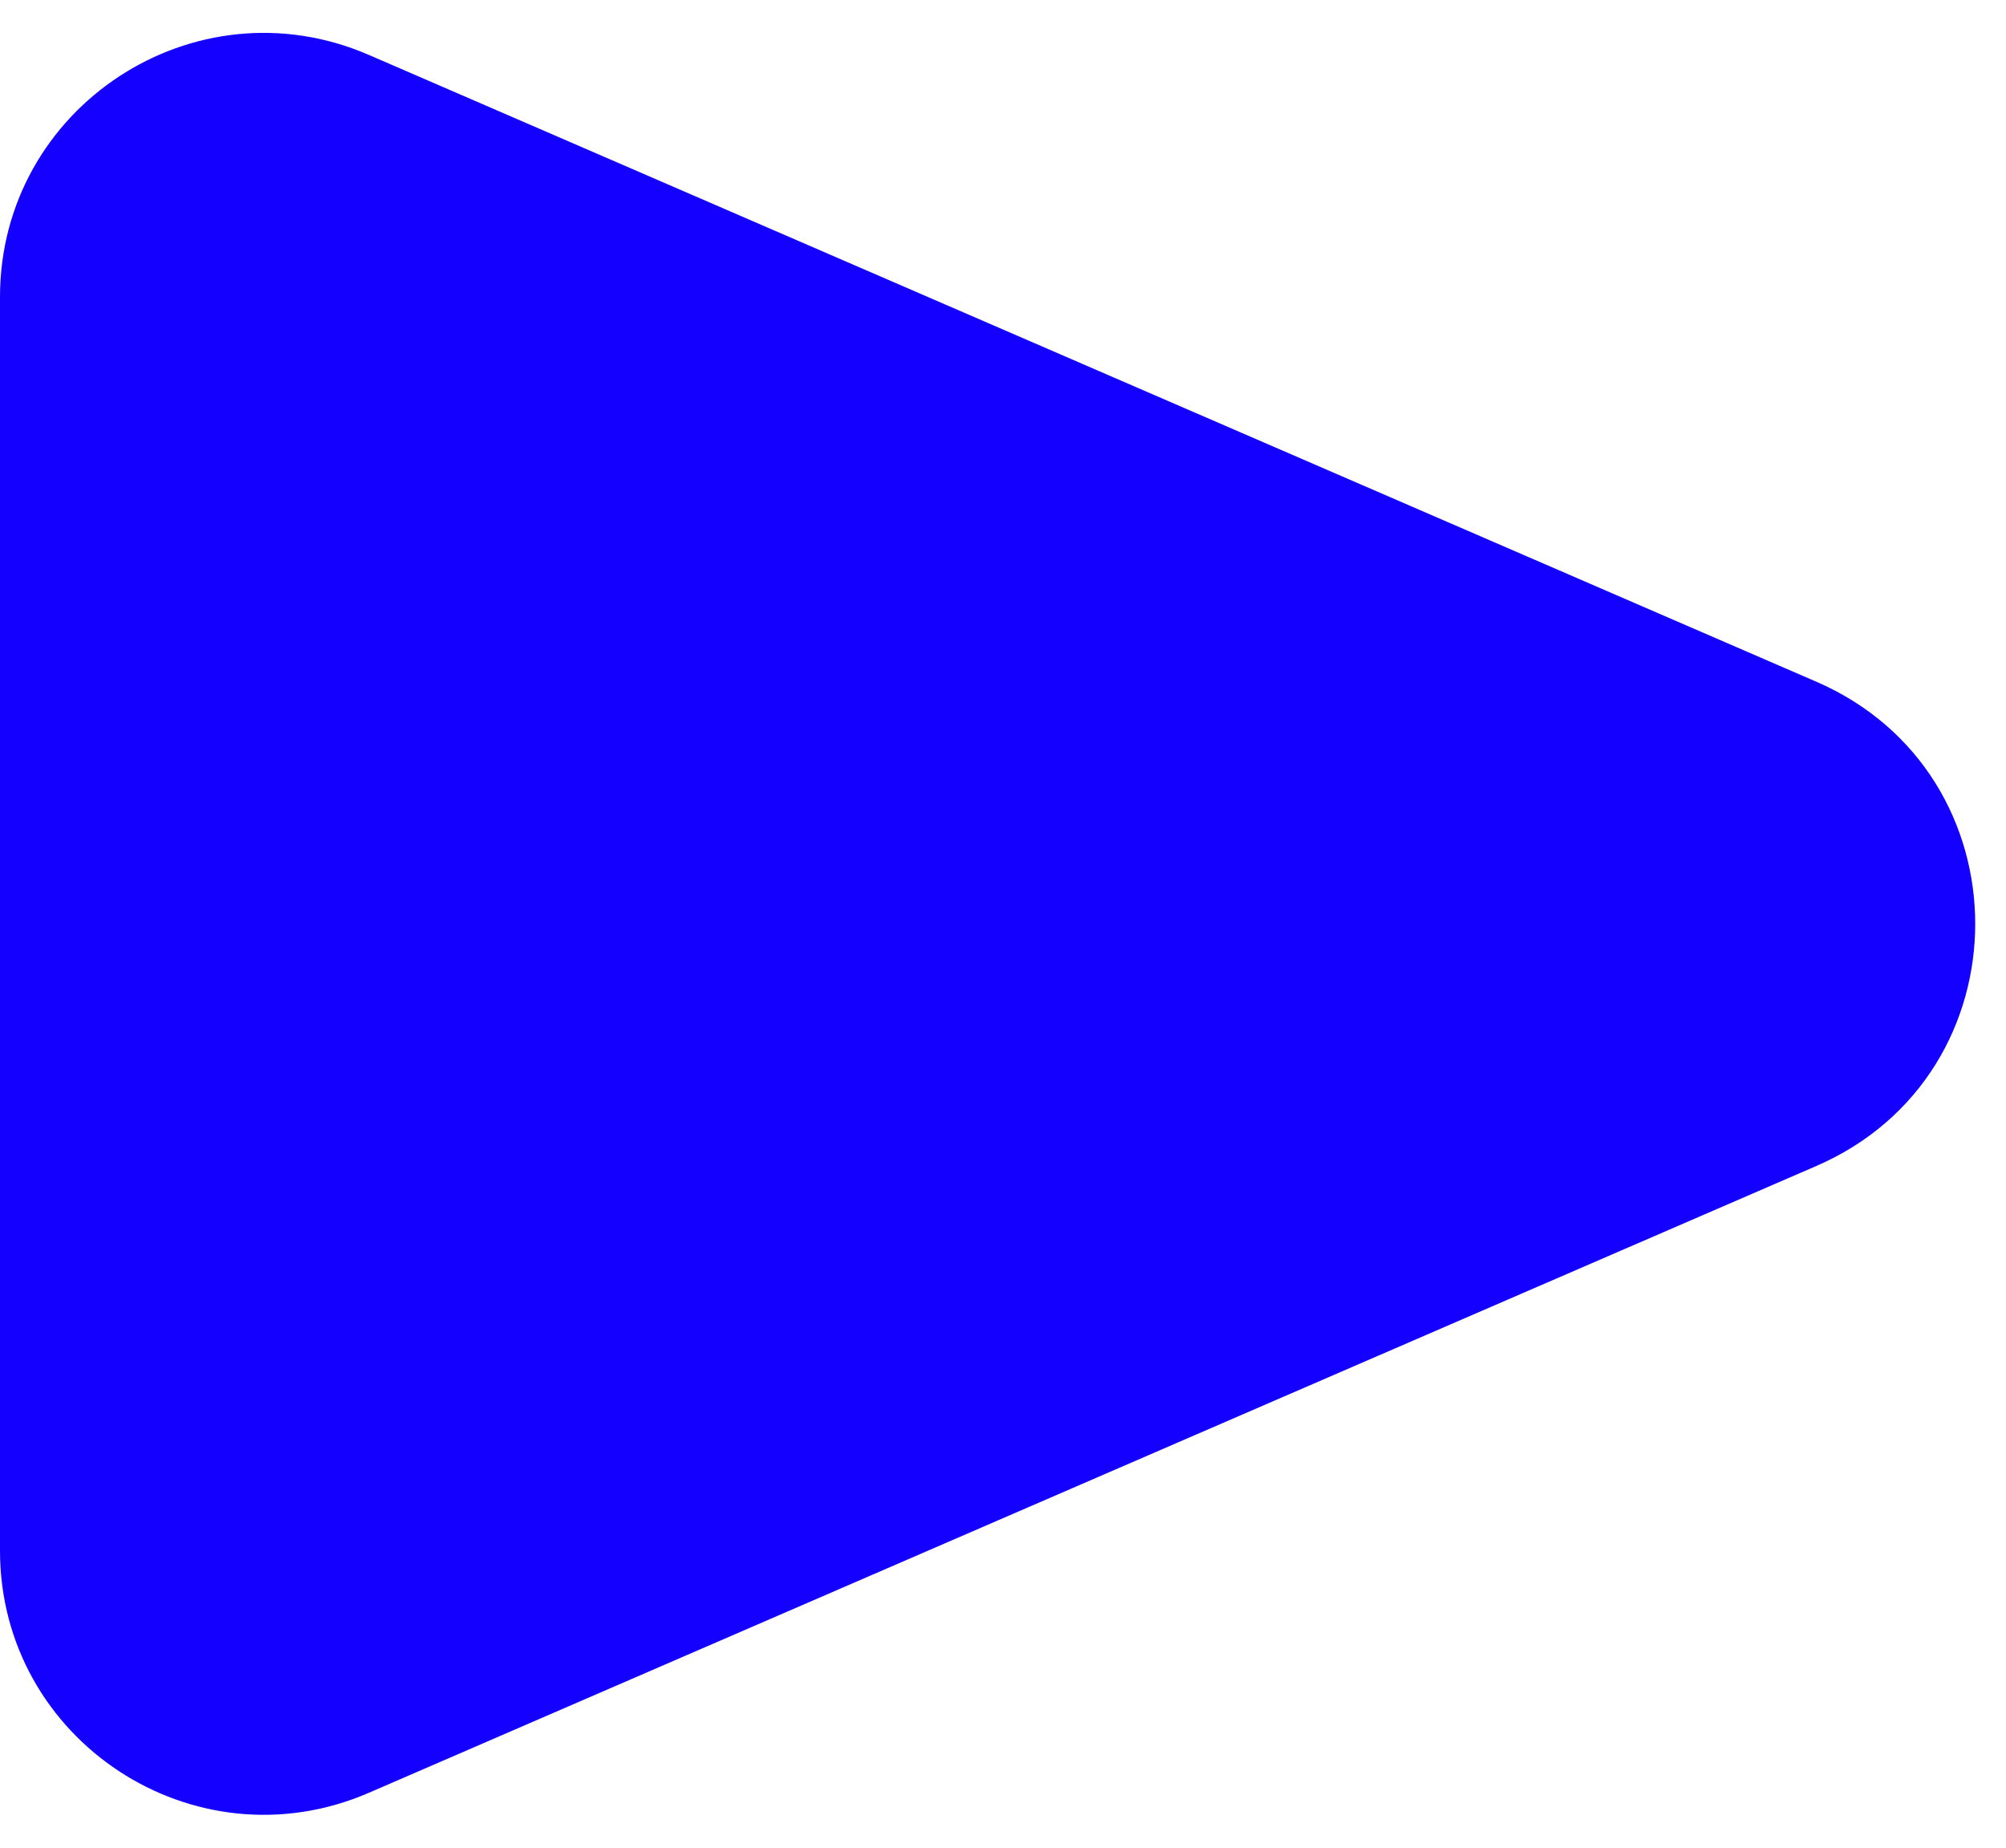 <svg width="38" height="35" viewBox="0 0 38 35" fill="none" xmlns="http://www.w3.org/2000/svg">
<path d="M34.404 12.912C38.421 14.651 38.421 20.349 34.404 22.088L6.987 33.96C3.685 35.39 -2.16705e-06 32.969 -1.96172e-06 29.372L-6.06583e-07 5.628C-4.01254e-07 2.03 3.685 -0.39 6.987 1.04L34.404 12.912Z" fill="#1400FF"/>
</svg>
